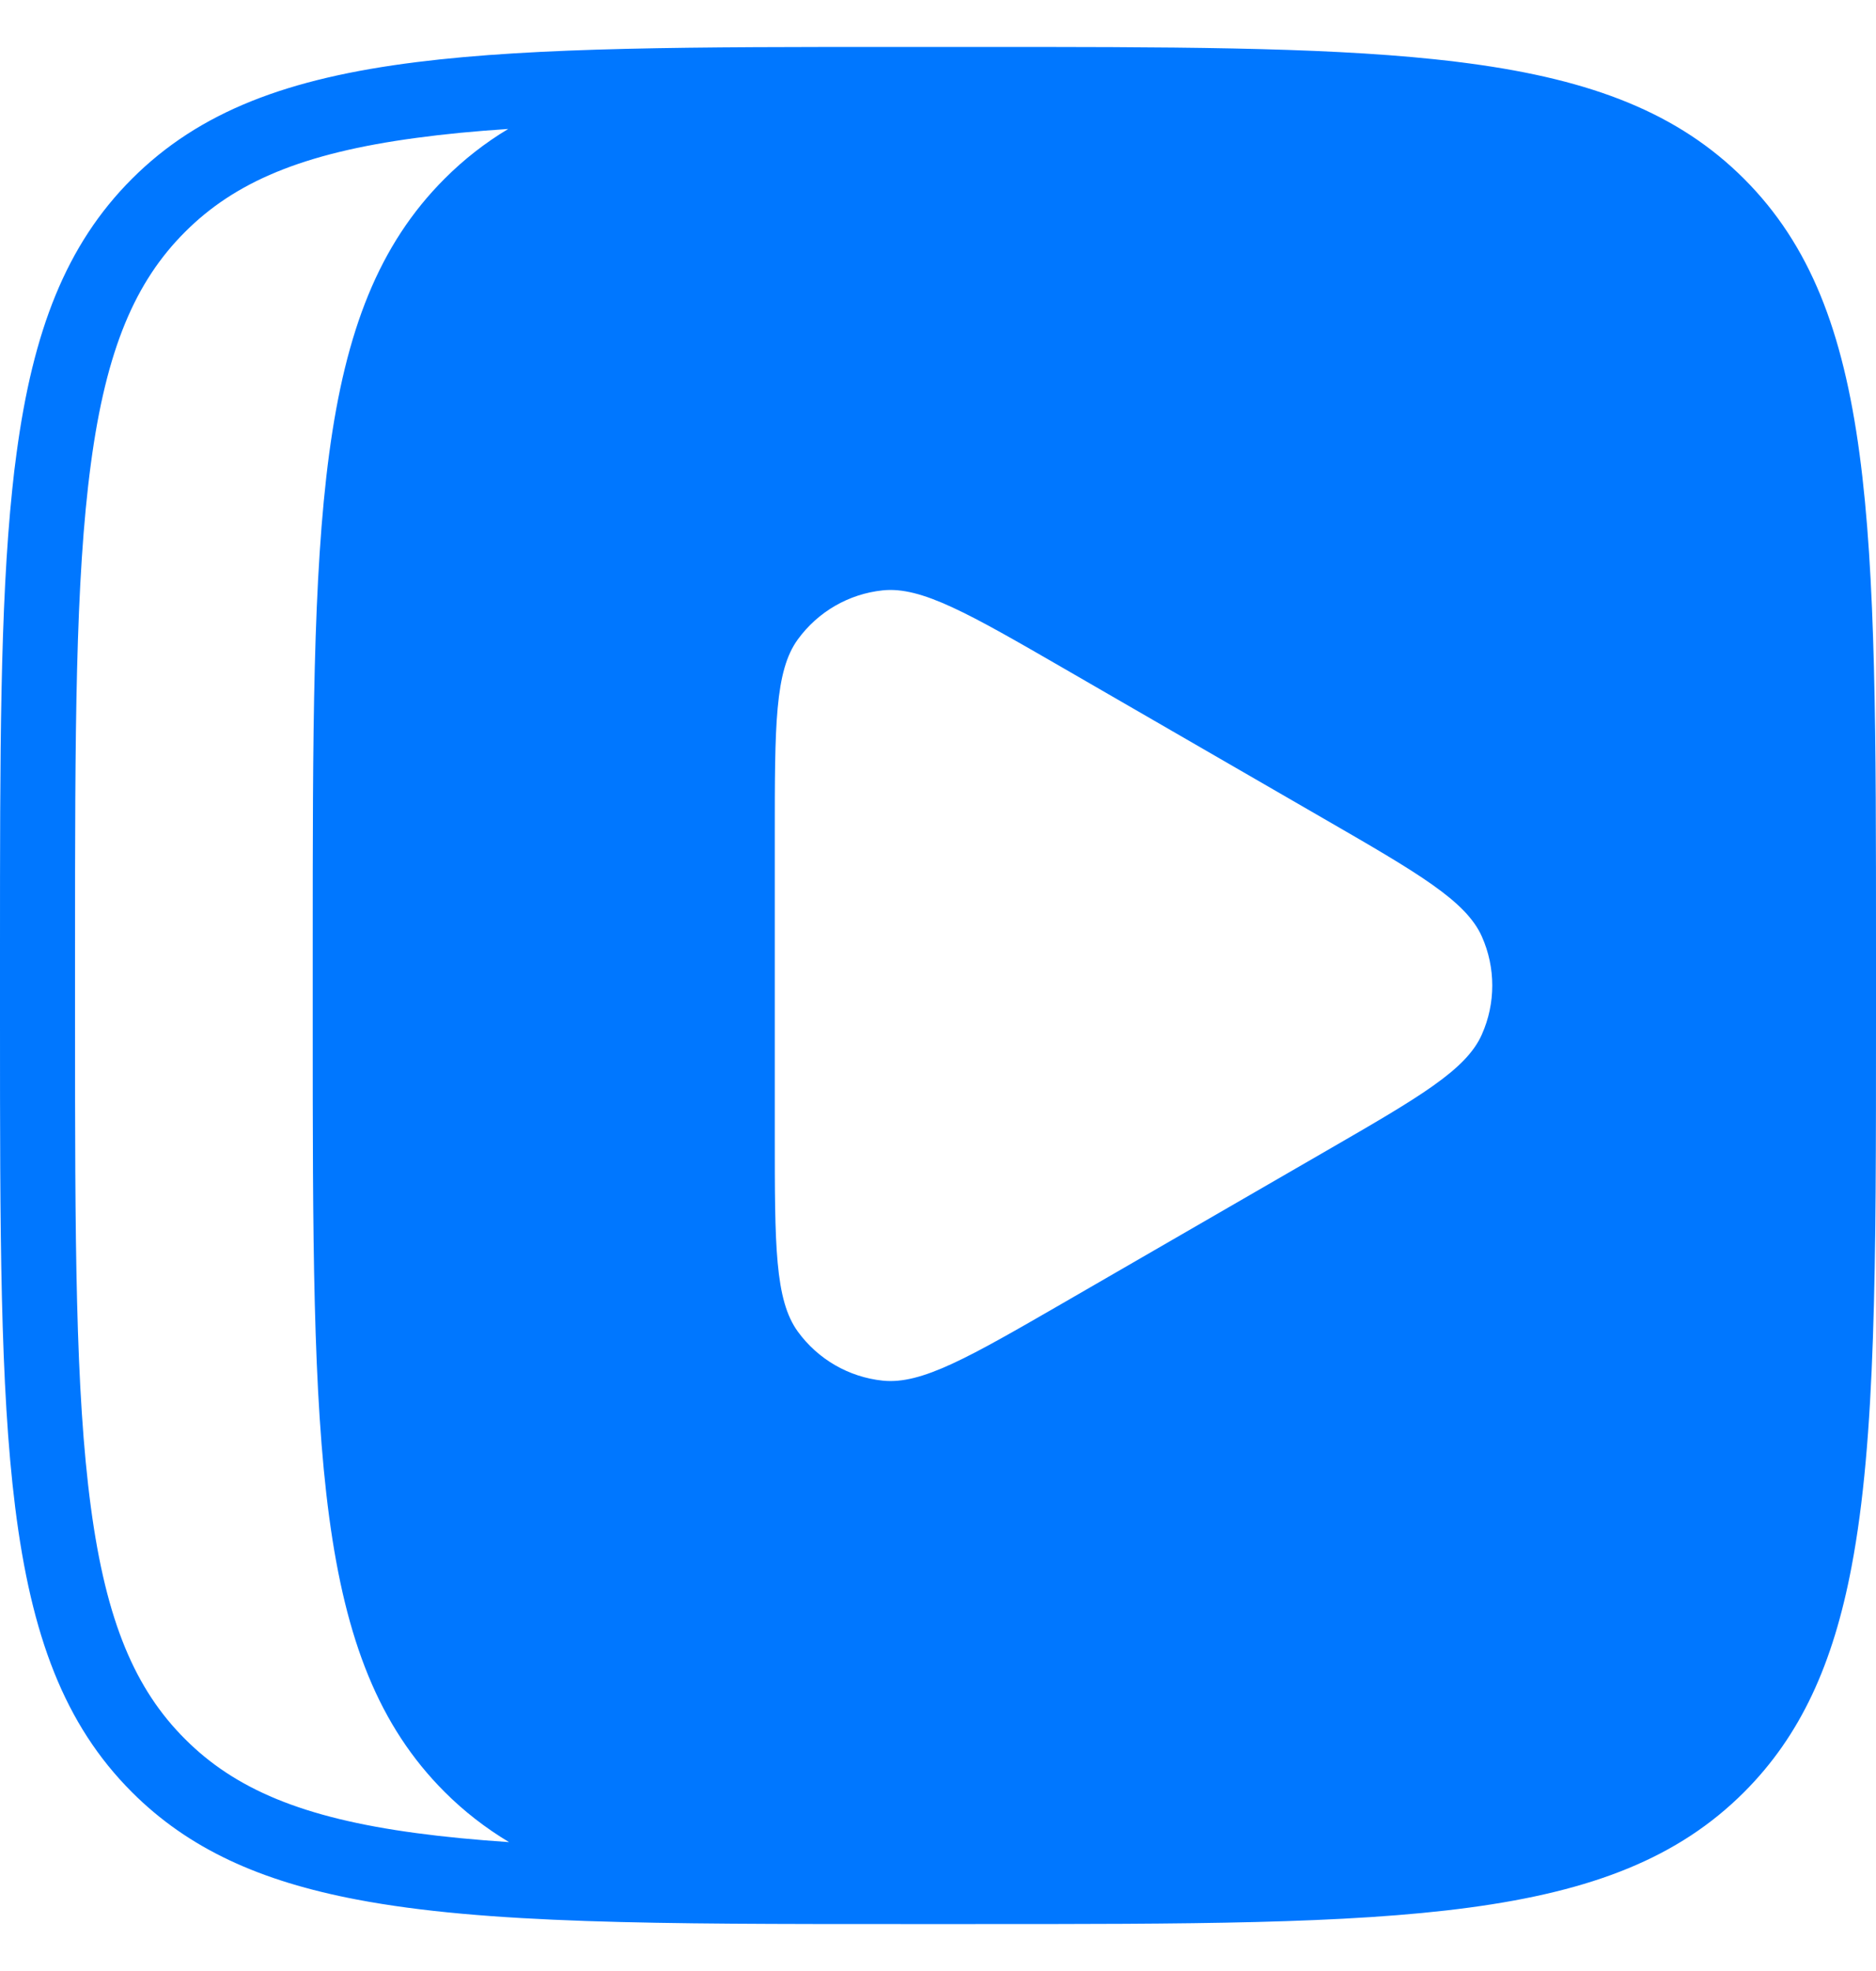 <svg width="20" height="21" viewBox="0 0 20 21" fill="none" xmlns="http://www.w3.org/2000/svg">
<path fill-rule="evenodd" clip-rule="evenodd" d="M19.824 4.833C19.648 3.526 19.297 2.609 18.594 1.906C17.891 1.203 16.974 0.851 15.667 0.676C15.544 0.659 15.418 0.644 15.289 0.631C14.037 0.5 12.451 0.5 10.4 0.5H9.6C7.398 0.5 5.732 0.5 4.439 0.662C3.075 0.833 2.128 1.184 1.406 1.906C0.703 2.609 0.351 3.526 0.176 4.833C0.159 4.956 0.144 5.081 0.131 5.211C0 6.463 0 8.049 0 10.1V10.9C0 13.102 0 14.768 0.162 16.061C0.333 17.425 0.684 18.372 1.406 19.094C2.01 19.698 2.773 20.043 3.805 20.239C5.175 20.5 7.019 20.5 9.6 20.5H10.4C12.663 20.5 14.36 20.5 15.667 20.324C16.974 20.148 17.891 19.797 18.594 19.094C19.198 18.49 19.543 17.727 19.739 16.695C20 15.325 20 13.481 20 10.9V10.1C20 7.837 20 6.14 19.824 4.833ZM8.506 6.812C8.26 7.148 8.26 7.732 8.26 8.9V12.1C8.26 13.266 8.26 13.85 8.506 14.188C8.72 14.482 9.048 14.672 9.41 14.71C9.824 14.754 10.326 14.464 11.33 13.885L14.139 12.262C15.131 11.689 15.63 11.401 15.798 11.022C15.946 10.69 15.946 10.31 15.798 9.978C15.628 9.598 15.124 9.306 14.112 8.722L11.342 7.122C10.33 6.538 9.824 6.246 9.41 6.29C9.048 6.328 8.72 6.518 8.506 6.812ZM5.427 19.627C5.072 19.603 4.744 19.572 4.44 19.531C3.221 19.368 2.501 19.058 1.972 18.528C1.442 17.999 1.132 17.279 0.969 16.06C0.802 14.819 0.8 13.185 0.8 10.9V10.1C0.8 7.815 0.802 6.181 0.969 4.94C1.132 3.721 1.442 3.001 1.972 2.472C2.501 1.942 3.221 1.632 4.44 1.469C4.741 1.428 5.066 1.397 5.418 1.374C5.17 1.523 4.946 1.698 4.74 1.904C3.334 3.31 3.334 5.572 3.334 10.098V10.898C3.334 15.424 3.334 17.686 4.74 19.092C4.948 19.3 5.176 19.476 5.427 19.627Z" fill="#0077FF"/>
</svg>
